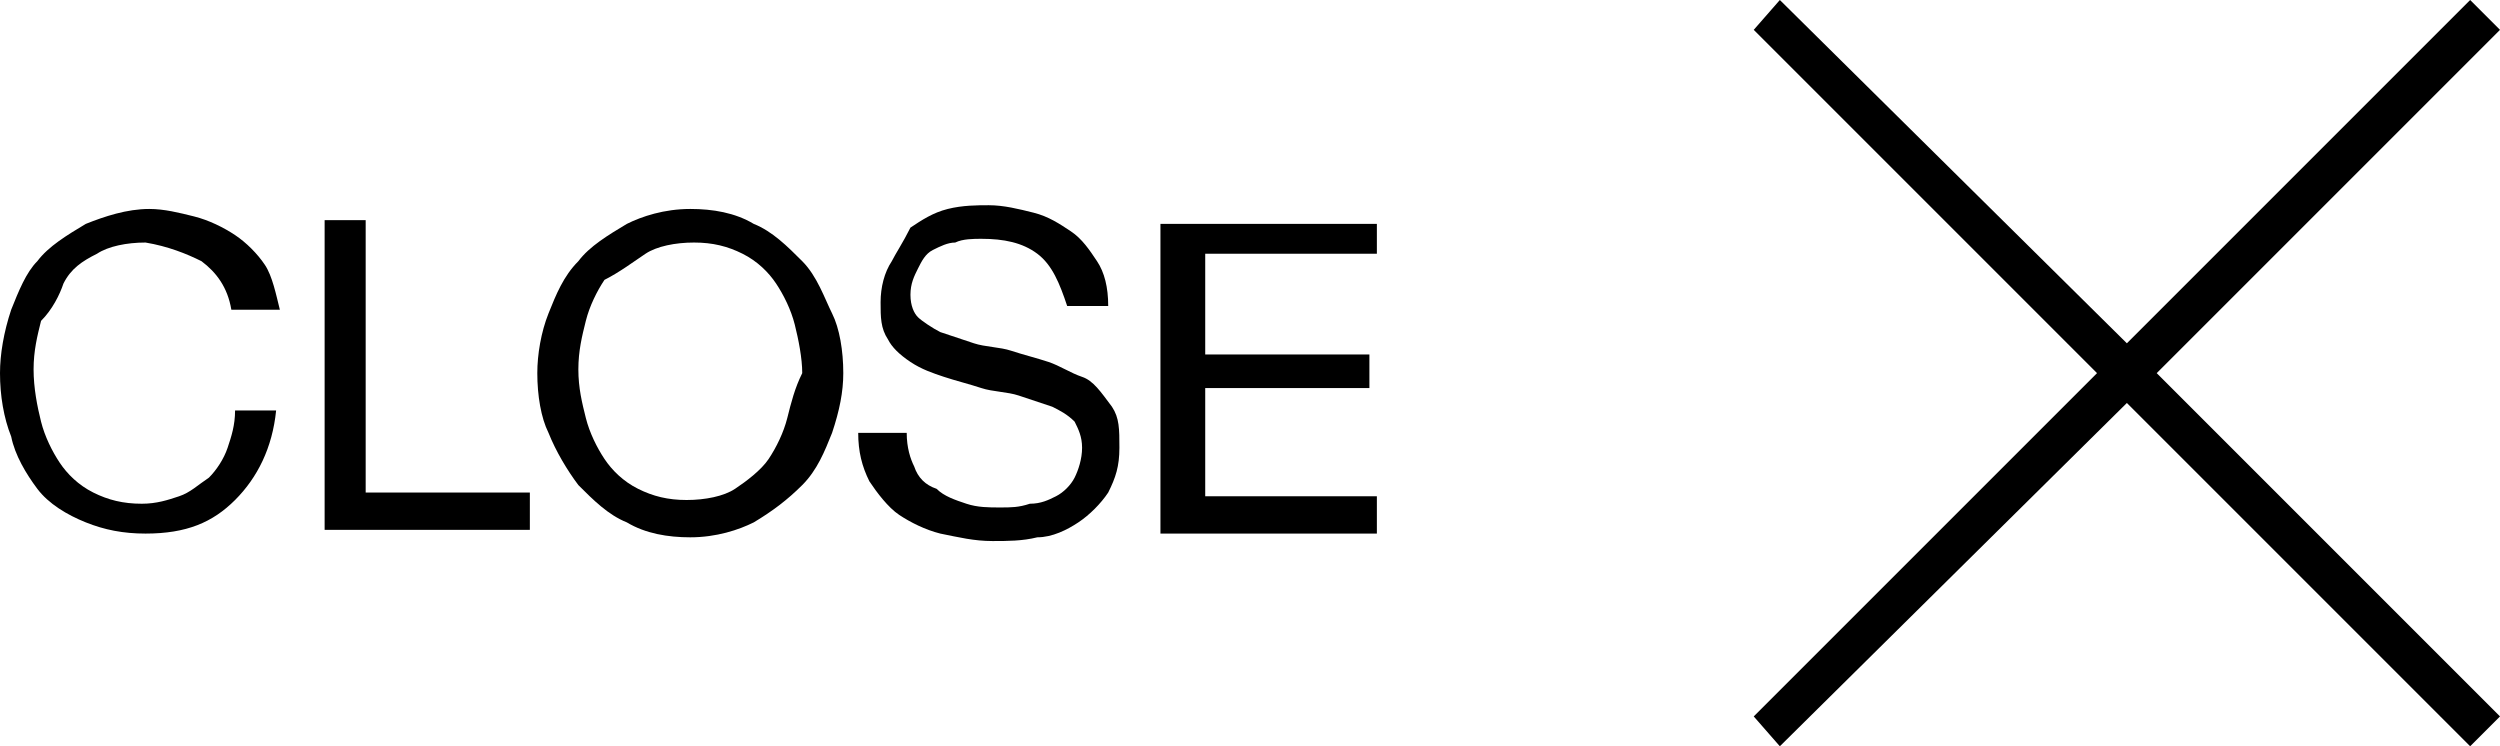 <?xml version="1.0" encoding="utf-8"?>
<!-- Generator: Adobe Illustrator 24.2.3, SVG Export Plug-In . SVG Version: 6.00 Build 0)  -->
<svg version="1.1" id="Layer_1" xmlns="http://www.w3.org/2000/svg" xmlns:xlink="http://www.w3.org/1999/xlink" x="0px" y="0px"
	 viewBox="0 0 67 20" style="enable-background:new 0 0 67 20;" xml:space="preserve">
<g>
	<polygon points="57.8,10 67,0.8 66.2,0 57,9.2 47.7,0 47,0.8 56.2,10 47,19.2 47.7,20 57,10.8 66.2,20 67,19.2 	"/>
	<path d="M1.7,7.6C1.9,7.2,2.2,7,2.6,6.8c0.3-0.2,0.8-0.3,1.3-0.3C4.5,6.6,5,6.8,5.4,7c0.4,0.3,0.7,0.7,0.8,1.3h1.3
		C7.4,7.9,7.3,7.4,7.1,7.1C6.9,6.8,6.6,6.5,6.3,6.3C6,6.1,5.6,5.9,5.2,5.8C4.8,5.7,4.4,5.6,4,5.6C3.4,5.6,2.8,5.8,2.3,6
		C1.8,6.3,1.3,6.6,1,7C0.7,7.3,0.5,7.8,0.3,8.3C0.1,8.9,0,9.5,0,10c0,0.6,0.1,1.2,0.3,1.7c0.1,0.5,0.4,1,0.7,1.4s0.8,0.7,1.3,0.9
		s1,0.3,1.6,0.3c1.1,0,1.8-0.3,2.4-0.9c0.6-0.6,1-1.4,1.1-2.4H6.3c0,0.4-0.1,0.7-0.2,1s-0.3,0.6-0.5,0.8c-0.3,0.2-0.5,0.4-0.8,0.5
		s-0.6,0.2-1,0.2c-0.5,0-0.9-0.1-1.3-0.3s-0.7-0.5-0.9-0.8s-0.4-0.7-0.5-1.1C1,10.9,0.9,10.4,0.9,9.9S1,9,1.1,8.6
		C1.4,8.3,1.6,7.9,1.7,7.6z"/>
	<polygon points="9.8,5.9 8.7,5.9 8.7,14.2 14.2,14.2 14.2,13.2 9.8,13.2 	"/>
	<path d="M21.5,7c-0.4-0.4-0.8-0.8-1.3-1c-0.5-0.3-1.1-0.4-1.7-0.4c-0.7,0-1.3,0.2-1.7,0.4c-0.5,0.3-1,0.6-1.3,1
		c-0.4,0.4-0.6,0.9-0.8,1.4s-0.3,1.1-0.3,1.6c0,0.6,0.1,1.2,0.3,1.6c0.2,0.5,0.5,1,0.8,1.4c0.4,0.4,0.8,0.8,1.3,1
		c0.5,0.3,1.1,0.4,1.7,0.4c0.7,0,1.3-0.2,1.7-0.4c0.5-0.3,0.9-0.6,1.3-1s0.6-0.9,0.8-1.4c0.2-0.6,0.3-1.1,0.3-1.6
		c0-0.6-0.1-1.2-0.3-1.6S21.9,7.4,21.5,7z M21.1,11.2c-0.1,0.4-0.3,0.8-0.5,1.1s-0.6,0.6-0.9,0.8s-0.8,0.3-1.3,0.3s-0.9-0.1-1.3-0.3
		s-0.7-0.5-0.9-0.8s-0.4-0.7-0.5-1.1c-0.1-0.4-0.2-0.8-0.2-1.3s0.1-0.9,0.2-1.3c0.1-0.4,0.3-0.8,0.5-1.1C16.6,7.3,17,7,17.3,6.8
		s0.8-0.3,1.3-0.3s0.9,0.1,1.3,0.3c0.4,0.2,0.7,0.5,0.9,0.8c0.2,0.3,0.4,0.7,0.5,1.1c0.1,0.4,0.2,0.9,0.2,1.3
		C21.3,10.4,21.2,10.8,21.1,11.2z"/>
	<path d="M29,10.1c-0.3-0.1-0.6-0.3-0.9-0.4c-0.3-0.1-0.7-0.2-1-0.3s-0.7-0.1-1-0.2c-0.3-0.1-0.6-0.2-0.9-0.3
		c-0.2-0.1-0.5-0.3-0.6-0.4c-0.1-0.1-0.2-0.3-0.2-0.6c0-0.3,0.1-0.5,0.2-0.7s0.2-0.4,0.4-0.5c0.2-0.1,0.4-0.2,0.6-0.2
		c0.2-0.1,0.5-0.1,0.7-0.1c0.6,0,1.1,0.1,1.5,0.4s0.6,0.8,0.8,1.4h1.1c0-0.5-0.1-0.9-0.3-1.2c-0.2-0.3-0.4-0.6-0.7-0.8
		c-0.3-0.2-0.6-0.4-1-0.5s-0.8-0.2-1.2-0.2c-0.3,0-0.7,0-1.1,0.1s-0.7,0.3-1,0.5C24.2,6.5,24,6.8,23.9,7c-0.2,0.3-0.3,0.7-0.3,1.1
		c0,0.4,0,0.7,0.2,1c0.1,0.2,0.3,0.4,0.6,0.6c0.3,0.2,0.6,0.3,0.9,0.4c0.3,0.1,0.7,0.2,1,0.3s0.7,0.1,1,0.2c0.3,0.1,0.6,0.2,0.9,0.3
		c0.2,0.1,0.4,0.2,0.6,0.4c0.1,0.2,0.2,0.4,0.2,0.7s-0.1,0.6-0.2,0.8s-0.3,0.4-0.5,0.5s-0.4,0.2-0.7,0.2c-0.3,0.1-0.5,0.1-0.8,0.1
		s-0.6,0-0.9-0.1s-0.6-0.2-0.8-0.4c-0.3-0.1-0.5-0.3-0.6-0.6c-0.1-0.2-0.2-0.5-0.2-0.9H23c0,0.5,0.1,0.9,0.3,1.3
		c0.2,0.3,0.5,0.7,0.8,0.9s0.7,0.4,1.1,0.5c0.5,0.1,0.9,0.2,1.4,0.2c0.4,0,0.8,0,1.2-0.1c0.4,0,0.8-0.2,1.1-0.4
		c0.3-0.2,0.6-0.5,0.8-0.8c0.2-0.4,0.3-0.7,0.3-1.2s0-0.8-0.2-1.1C29.5,10.5,29.3,10.2,29,10.1z"/>
	<polygon points="31.1,14.3 36.9,14.3 36.9,13.3 32.3,13.3 32.3,10.4 36.7,10.4 36.7,9.5 32.3,9.5 32.3,6.8 36.9,6.8 36.9,6 31.1,6 
			"/>
</g>
</svg>
